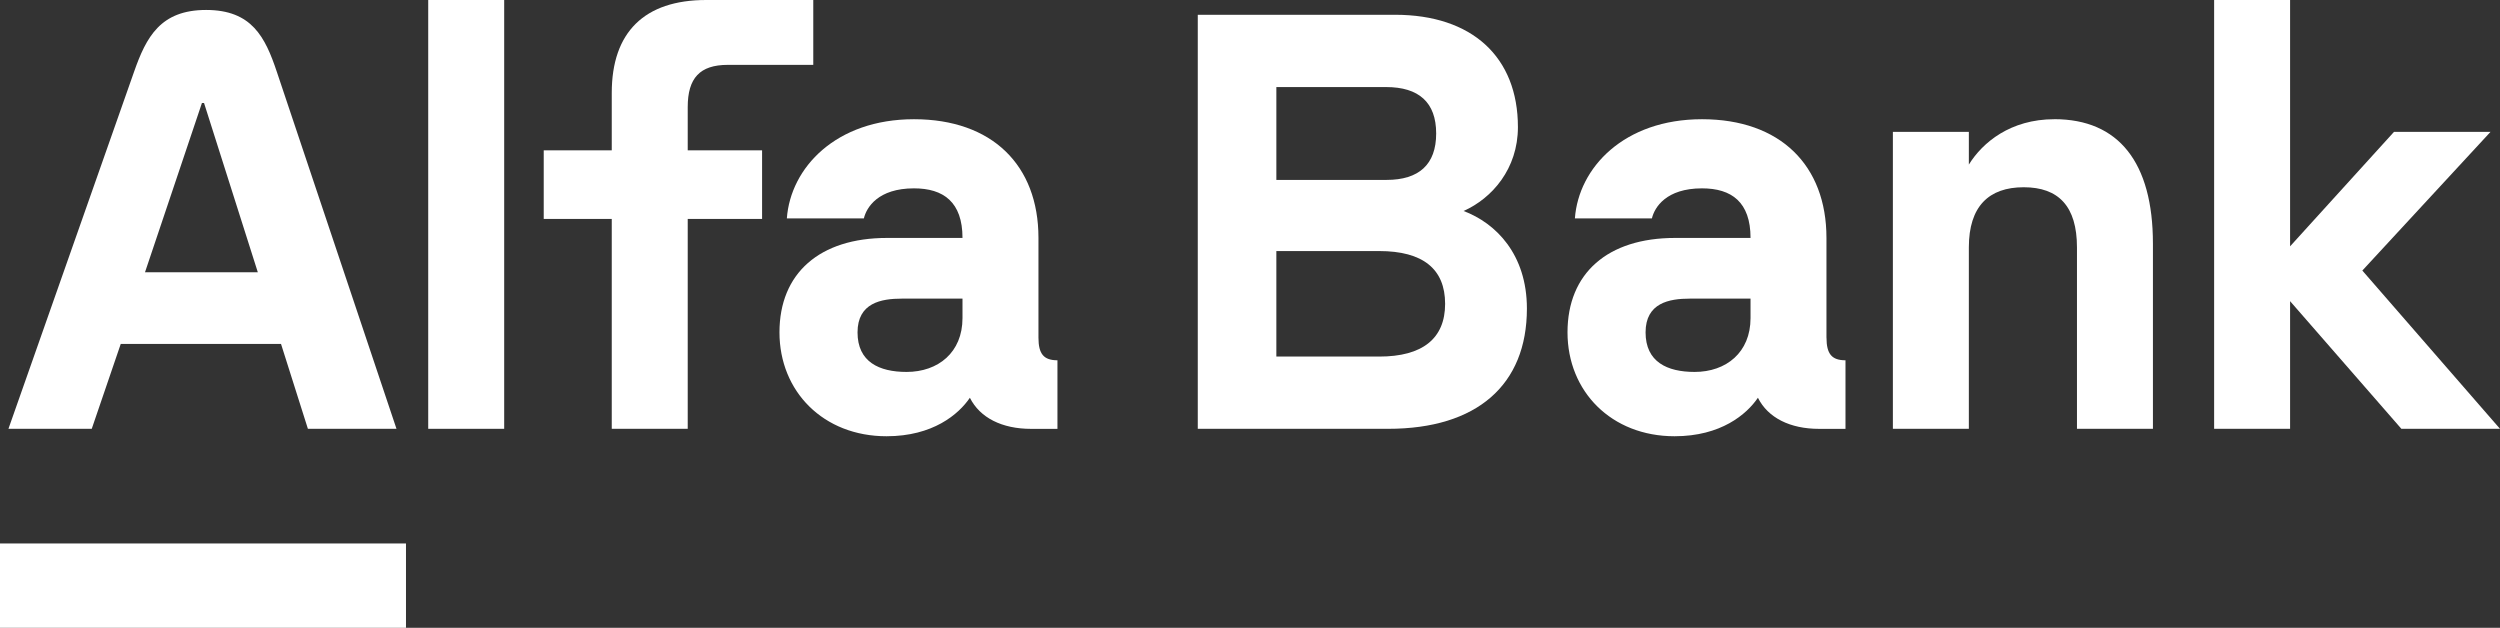 <?xml version="1.0" encoding="UTF-8"?><svg id="_Слой_1" xmlns="http://www.w3.org/2000/svg" xmlns:xlink="http://www.w3.org/1999/xlink" viewBox="0 0 592.39 148.76"><rect x="0" y="0" width="592.39" height="148.76" fill="#333333" stroke="none"/><defs><style>.cls-1{fill:none;}.cls-2{clip-path:url(#clippath);}.cls-3{fill:#fff;}</style><clipPath id="clippath"><rect class="cls-1" y="0" width="592.39" height="148.76"/></clipPath></defs><polygon class="cls-3" points="524.65 0 524.65 101.61 542.65 101.61 542.65 71.36 569.02 101.61 592.39 101.61 559.77 64.11 590.14 31.25 567.27 31.25 542.65 58.37 542.65 0 524.65 0"/><g class="cls-2"><path class="cls-3" d="M486.78,28.25c-10.37,0-17,5.5-20.25,10.75v-7.75h-18V101.61h18V58.62c0-9.75,4.75-14.25,13-14.25s12.62,4.5,12.62,14.25v42.99h18V57.74c0-19.25-8.12-29.5-23.37-29.5"/><path class="cls-3" d="M162.96,25.37c0-6.87,2.87-10,9.5-10h20.25V0h-25.37C152.71,0,144.96,7.62,144.96,22v13.62h-16.12v16.25h16.12v49.74h18V51.87h17.62v-16.25h-17.62v-10.25Z"/><rect class="cls-3" x="101.47" y="0" width="18" height="101.61"/><rect class="cls-3" y="128.77" width="96.2" height="19.99"/><path class="cls-3" d="M65.59,17c-2.74-8.18-5.9-14.64-16.74-14.64s-14.2,6.43-17.08,14.64L2,101.61H21.74l6.87-20.11h37.98l6.37,20.11h20.99L65.59,17Zm-31.23,47.51l13.49-40.1h.5l12.74,40.1h-26.74Z"/><path class="cls-3" d="M432.79,79.99v-23.62c0-17.25-11-28.12-29.49-28.12s-29.25,11.5-30.12,23.5h18.25c.62-2.62,3.37-7.12,11.87-7.12,7,0,11.5,3.25,11.5,11.75h-17.87c-16,0-25.5,8.37-25.5,22.37s10.39,24.62,25.37,24.62c10.98,0,17.08-5.19,19.75-9.12,2.37,4.75,7.62,7.37,14.5,7.37h6.25v-16.25c-3.25,0-4.5-1.5-4.5-5.37m-18-4.62c0,8.12-5.75,12.75-13.25,12.75-6.5,0-11.62-2.37-11.62-9.37s5.62-8,10.5-8h14.37v4.62Z"/><path class="cls-3" d="M246.07,79.99v-23.62c0-17.25-11-28.12-29.5-28.12s-29.25,11.5-30.12,23.5h18.25c.62-2.62,3.38-7.12,11.87-7.12,7,0,11.5,3.25,11.5,11.75h-17.87c-16,0-25.5,8.37-25.5,22.37s10.39,24.62,25.37,24.62c10.98,0,17.08-5.19,19.75-9.12,2.38,4.75,7.62,7.37,14.5,7.37h6.25v-16.25c-3.25,0-4.5-1.5-4.5-5.37m-18-4.62c0,8.12-5.75,12.75-13.25,12.75-6.5,0-11.62-2.37-11.62-9.37s5.62-8,10.5-8h14.37v4.62Z"/><path class="cls-3" d="M346.81,49.99c6.75-3,12.87-10,12.87-19.87,0-16.62-10.87-26.62-29.12-26.62h-46.74V101.61h45.12c21,0,32.87-10.37,32.87-28.49,0-12.87-7.37-20.25-15-23.12m-44.37-29.37h26c7.75,0,11.87,3.62,11.87,11s-4.12,11-11.75,11h-26.12V20.62Zm24.37,63.86h-24.37v-25h24.37c10.37,0,15.62,4.25,15.62,12.5s-5.37,12.5-15.62,12.5"/></g></svg>